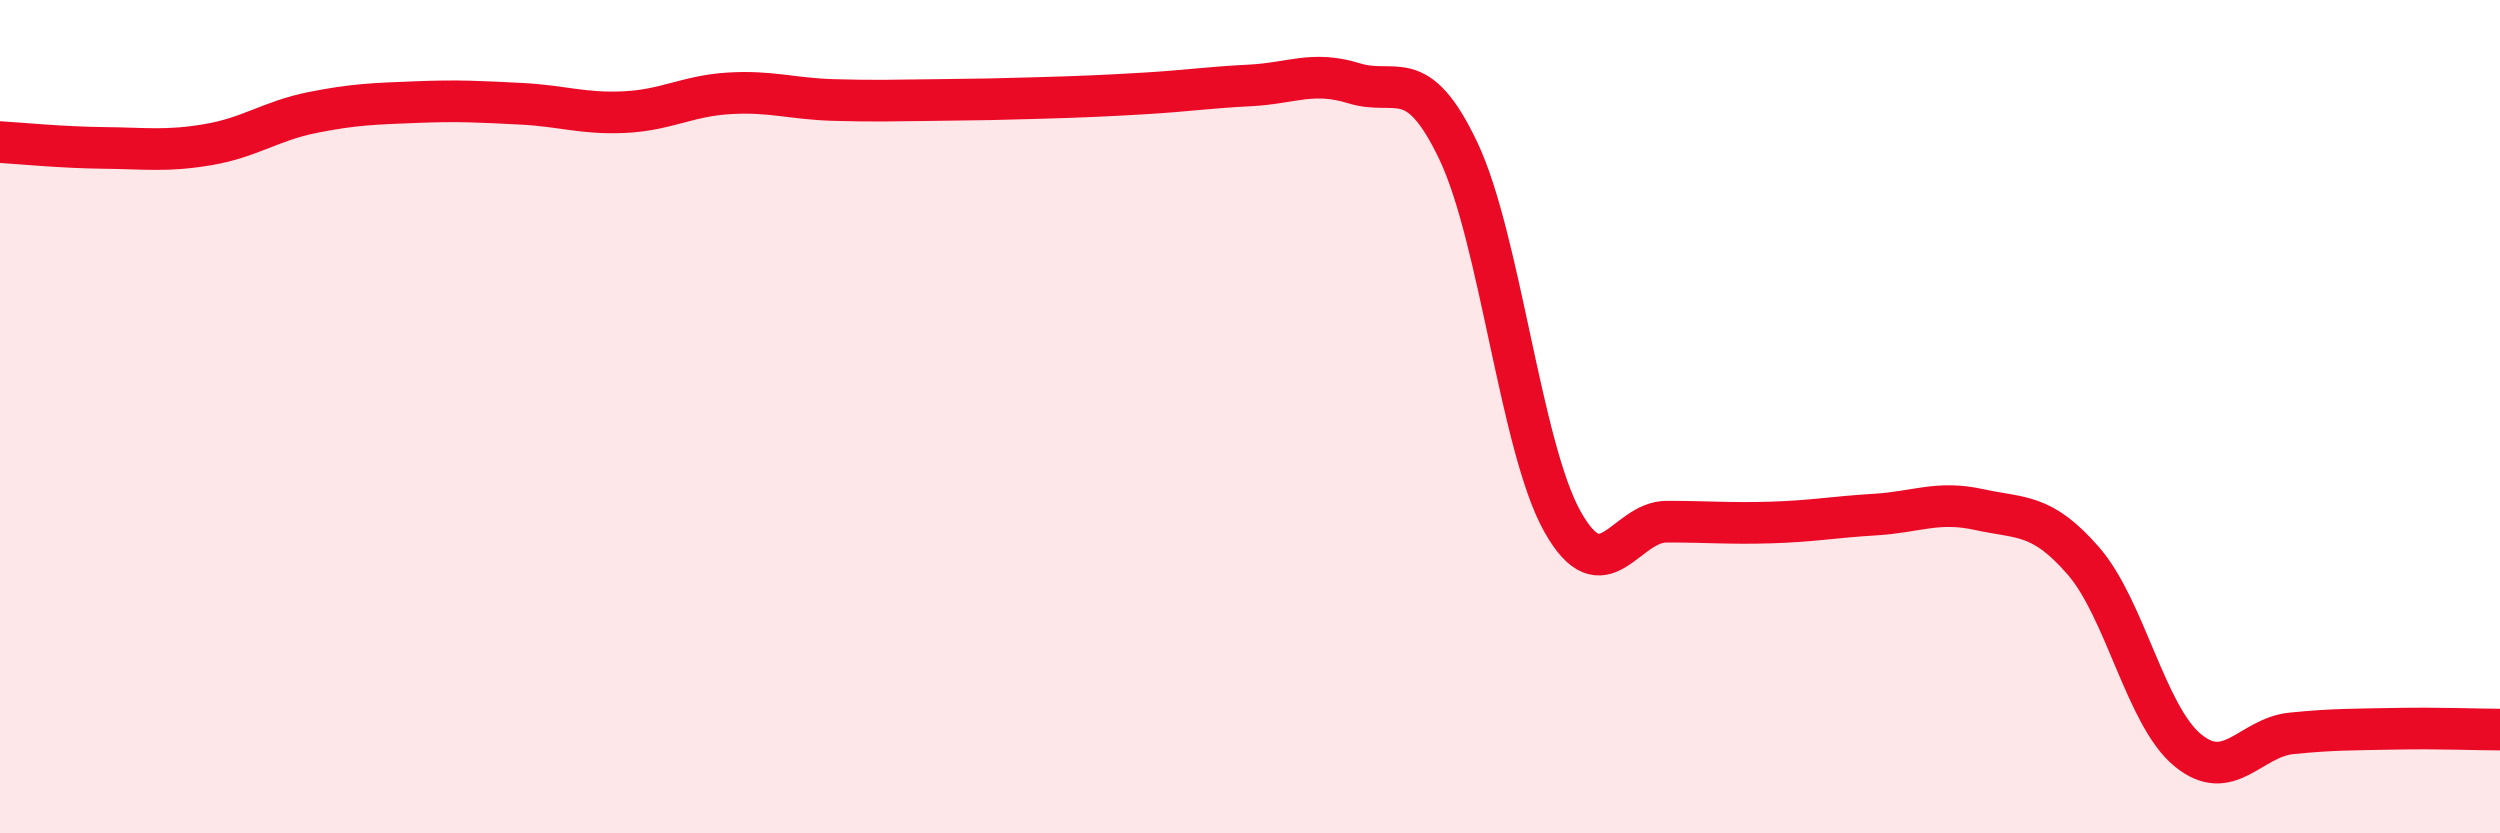 
    <svg width="60" height="20" viewBox="0 0 60 20" xmlns="http://www.w3.org/2000/svg">
      <path
        d="M 0,3.41 C 0.5,3.44 1.5,3.54 2.5,3.55 C 3.5,3.56 4,3.64 5,3.47 C 6,3.3 6.5,2.9 7.5,2.7 C 8.5,2.5 9,2.49 10,2.45 C 11,2.41 11.5,2.44 12.5,2.49 C 13.5,2.54 14,2.74 15,2.69 C 16,2.64 16.5,2.3 17.5,2.24 C 18.5,2.18 19,2.37 20,2.4 C 21,2.43 21.5,2.41 22.5,2.4 C 23.5,2.39 24,2.38 25,2.35 C 26,2.32 26.5,2.3 27.5,2.24 C 28.5,2.18 29,2.1 30,2.05 C 31,2 31.5,1.69 32.5,2 C 33.5,2.31 34,1.52 35,3.62 C 36,5.72 36.5,10.74 37.5,12.52 C 38.5,14.3 39,12.52 40,12.52 C 41,12.52 41.5,12.57 42.5,12.54 C 43.5,12.51 44,12.41 45,12.35 C 46,12.29 46.5,12.01 47.5,12.23 C 48.5,12.45 49,12.31 50,13.46 C 51,14.61 51.5,17.17 52.5,18 C 53.5,18.83 54,17.7 55,17.6 C 56,17.5 56.5,17.51 57.5,17.49 C 58.5,17.47 59.5,17.51 60,17.51L60 20L0 20Z"
        fill="#EB0A25"
        opacity="0.1"
        stroke-linecap="round"
        stroke-linejoin="round"
      />
      <path
        d="M 0,3.41 C 0.5,3.44 1.5,3.54 2.5,3.55 C 3.5,3.56 4,3.64 5,3.47 C 6,3.3 6.5,2.9 7.5,2.7 C 8.5,2.5 9,2.49 10,2.45 C 11,2.41 11.5,2.44 12.5,2.49 C 13.5,2.54 14,2.74 15,2.69 C 16,2.64 16.5,2.3 17.5,2.24 C 18.5,2.18 19,2.37 20,2.4 C 21,2.43 21.5,2.41 22.5,2.4 C 23.5,2.39 24,2.38 25,2.35 C 26,2.32 26.5,2.3 27.5,2.24 C 28.5,2.18 29,2.1 30,2.05 C 31,2 31.5,1.69 32.5,2 C 33.5,2.31 34,1.52 35,3.62 C 36,5.72 36.5,10.74 37.5,12.52 C 38.5,14.3 39,12.52 40,12.52 C 41,12.52 41.5,12.57 42.5,12.54 C 43.5,12.51 44,12.41 45,12.35 C 46,12.29 46.5,12.01 47.5,12.23 C 48.5,12.45 49,12.31 50,13.46 C 51,14.61 51.5,17.17 52.5,18 C 53.5,18.83 54,17.7 55,17.6 C 56,17.5 56.5,17.51 57.5,17.49 C 58.5,17.47 59.5,17.51 60,17.51"
        stroke="#EB0A25"
        stroke-width="1"
        fill="none"
        stroke-linecap="round"
        stroke-linejoin="round"
      />
    </svg>
  